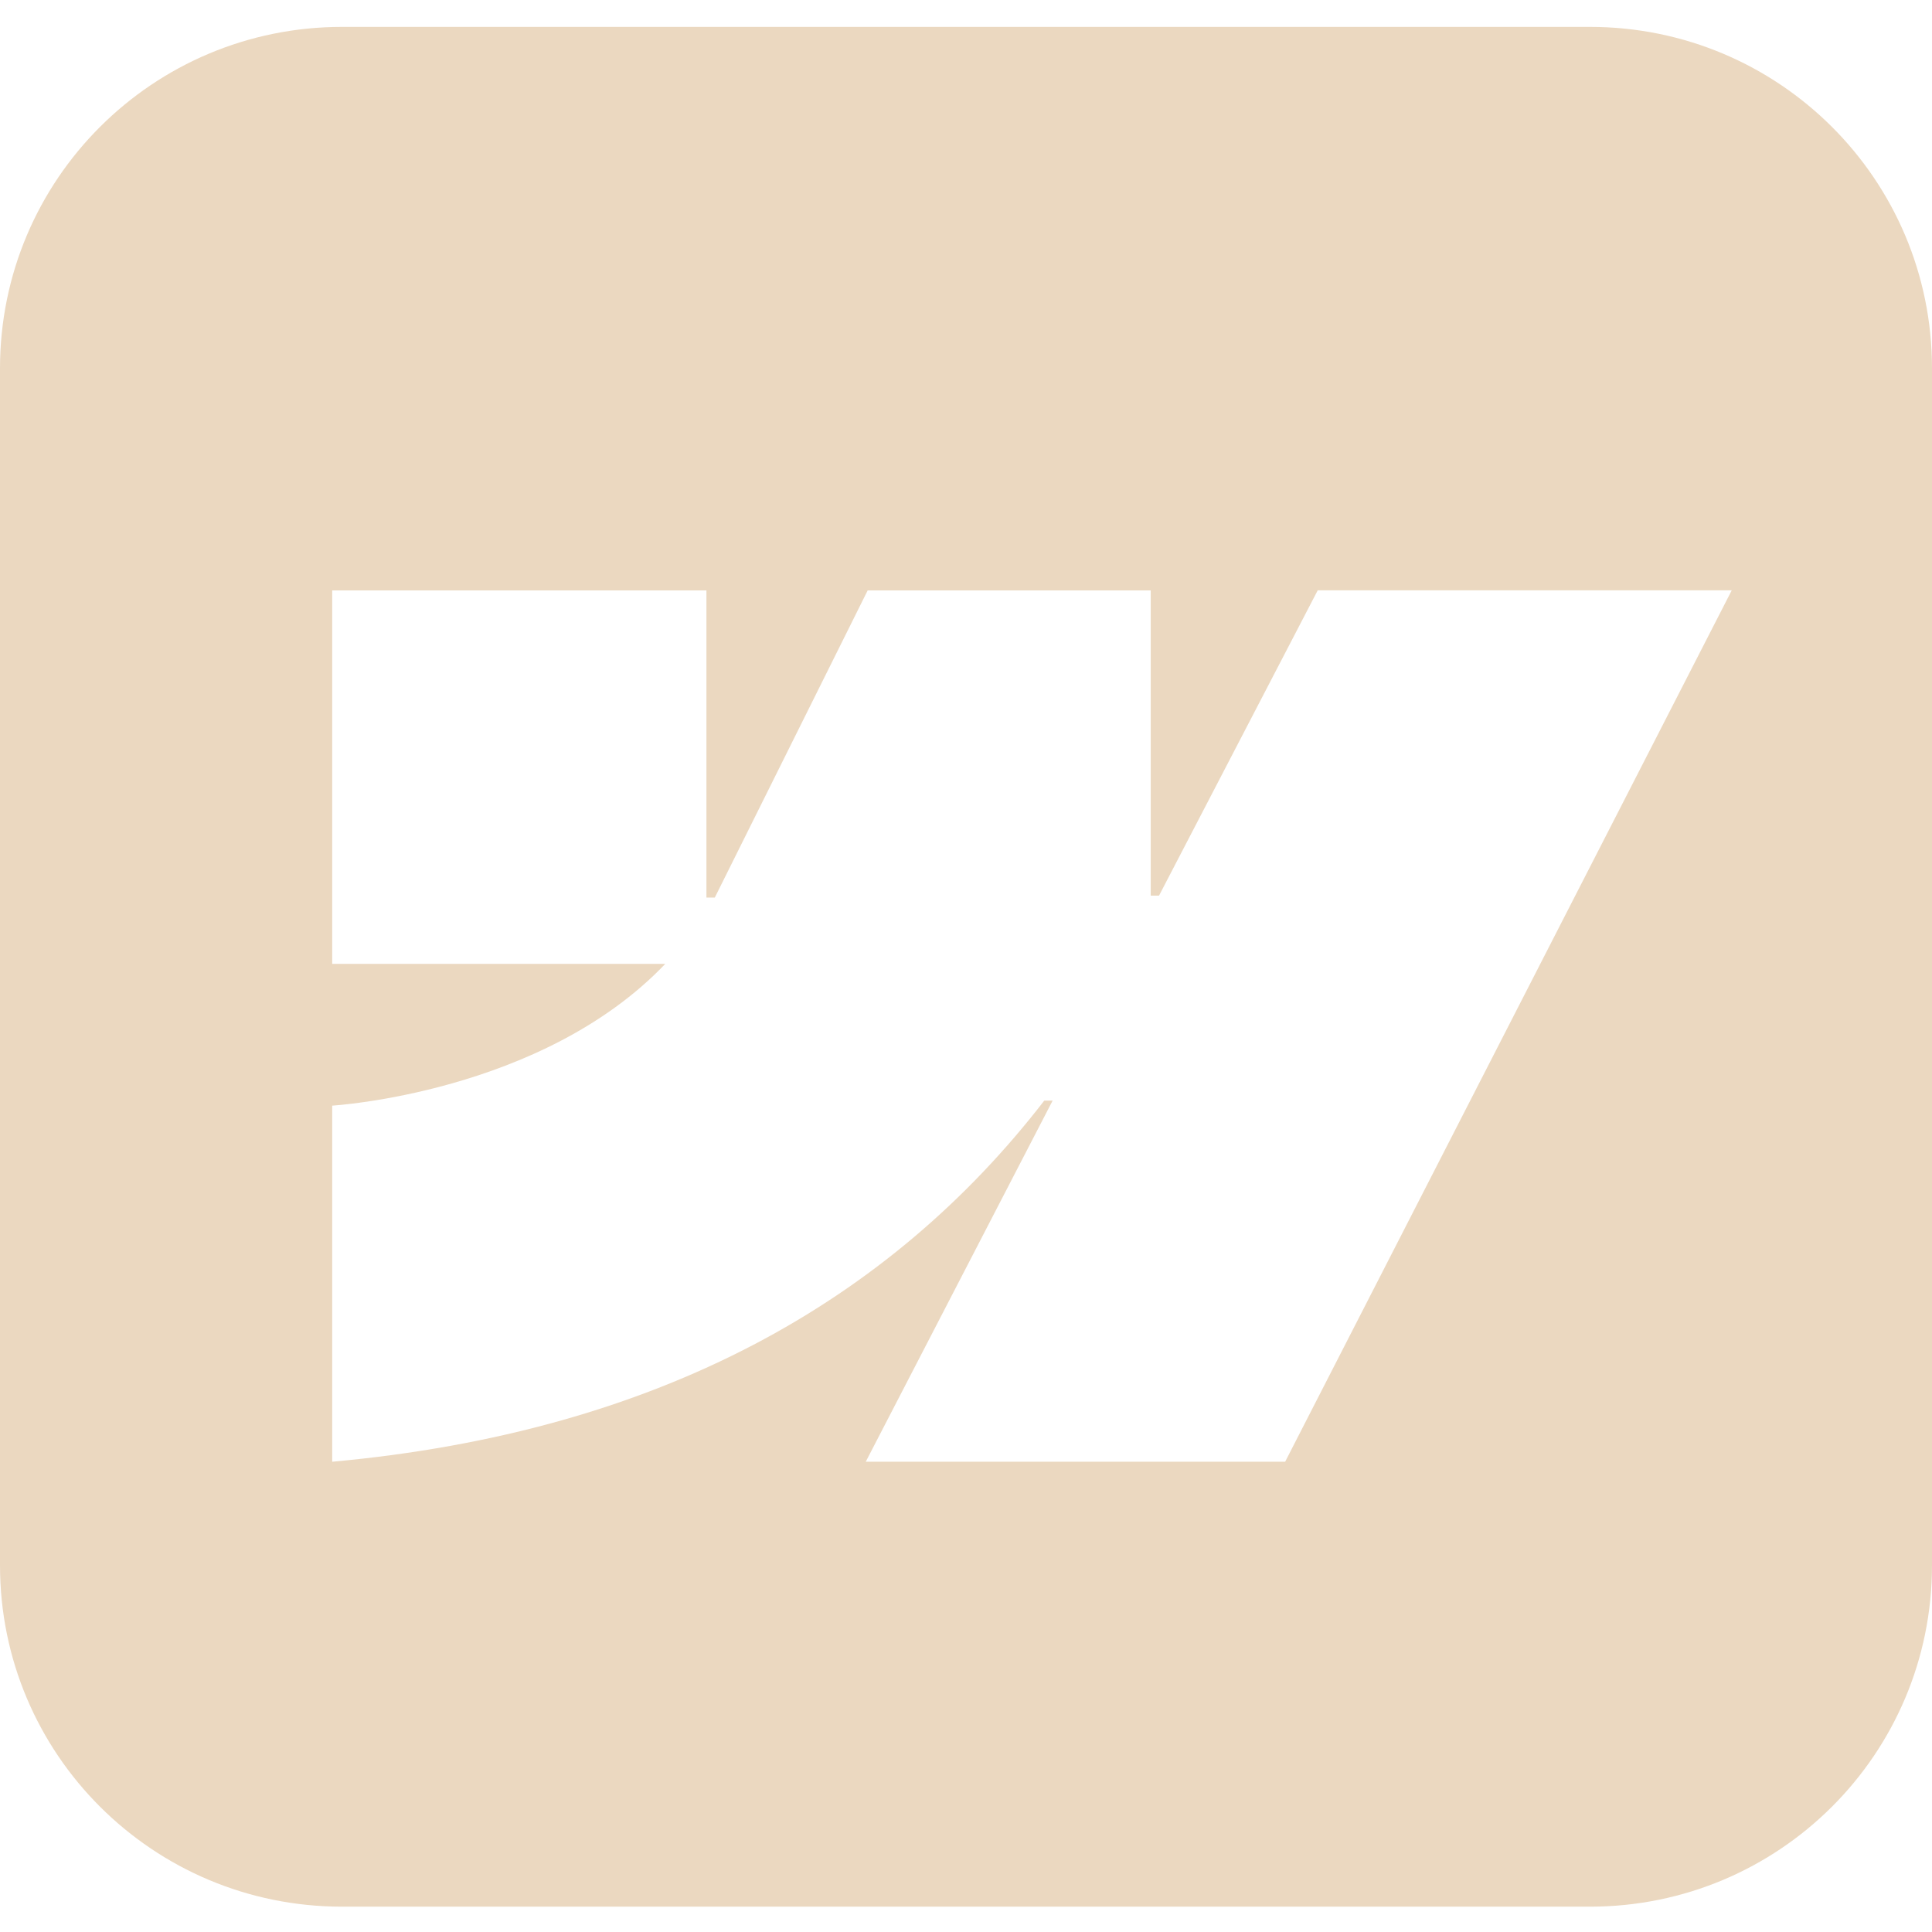 <svg width="37" height="37" viewBox="0 0 37 37" fill="none" xmlns="http://www.w3.org/2000/svg">
<g clip-path="url(#clip0_140_58)">
<path d="M30.448 0.515H6.552C2.928 0.515 -0 3.438 -0 7.054V29.977C-0 33.593 2.928 36.515 6.552 36.515H30.448C34.071 36.515 37 33.593 37 29.977V7.054C37 3.438 34.071 0.515 30.448 0.515ZM24.614 27.994H16.58L20.159 21.078H19.999C17.045 24.903 12.639 27.422 6.362 27.994V21.174C6.362 21.174 10.378 20.937 12.74 18.46H6.362V11.307H13.529V17.19H13.689L16.617 11.307H22.038V17.152H22.197L25.236 11.305H33.165L24.612 27.994H24.614Z" fill="#EBD8C0"/>
</g>
<defs>
<clipPath id="clip0_140_58">
<rect width="37" height="36" fill="white" transform="translate(-0 0.515)"/>
</clipPath>
</defs>
</svg>
